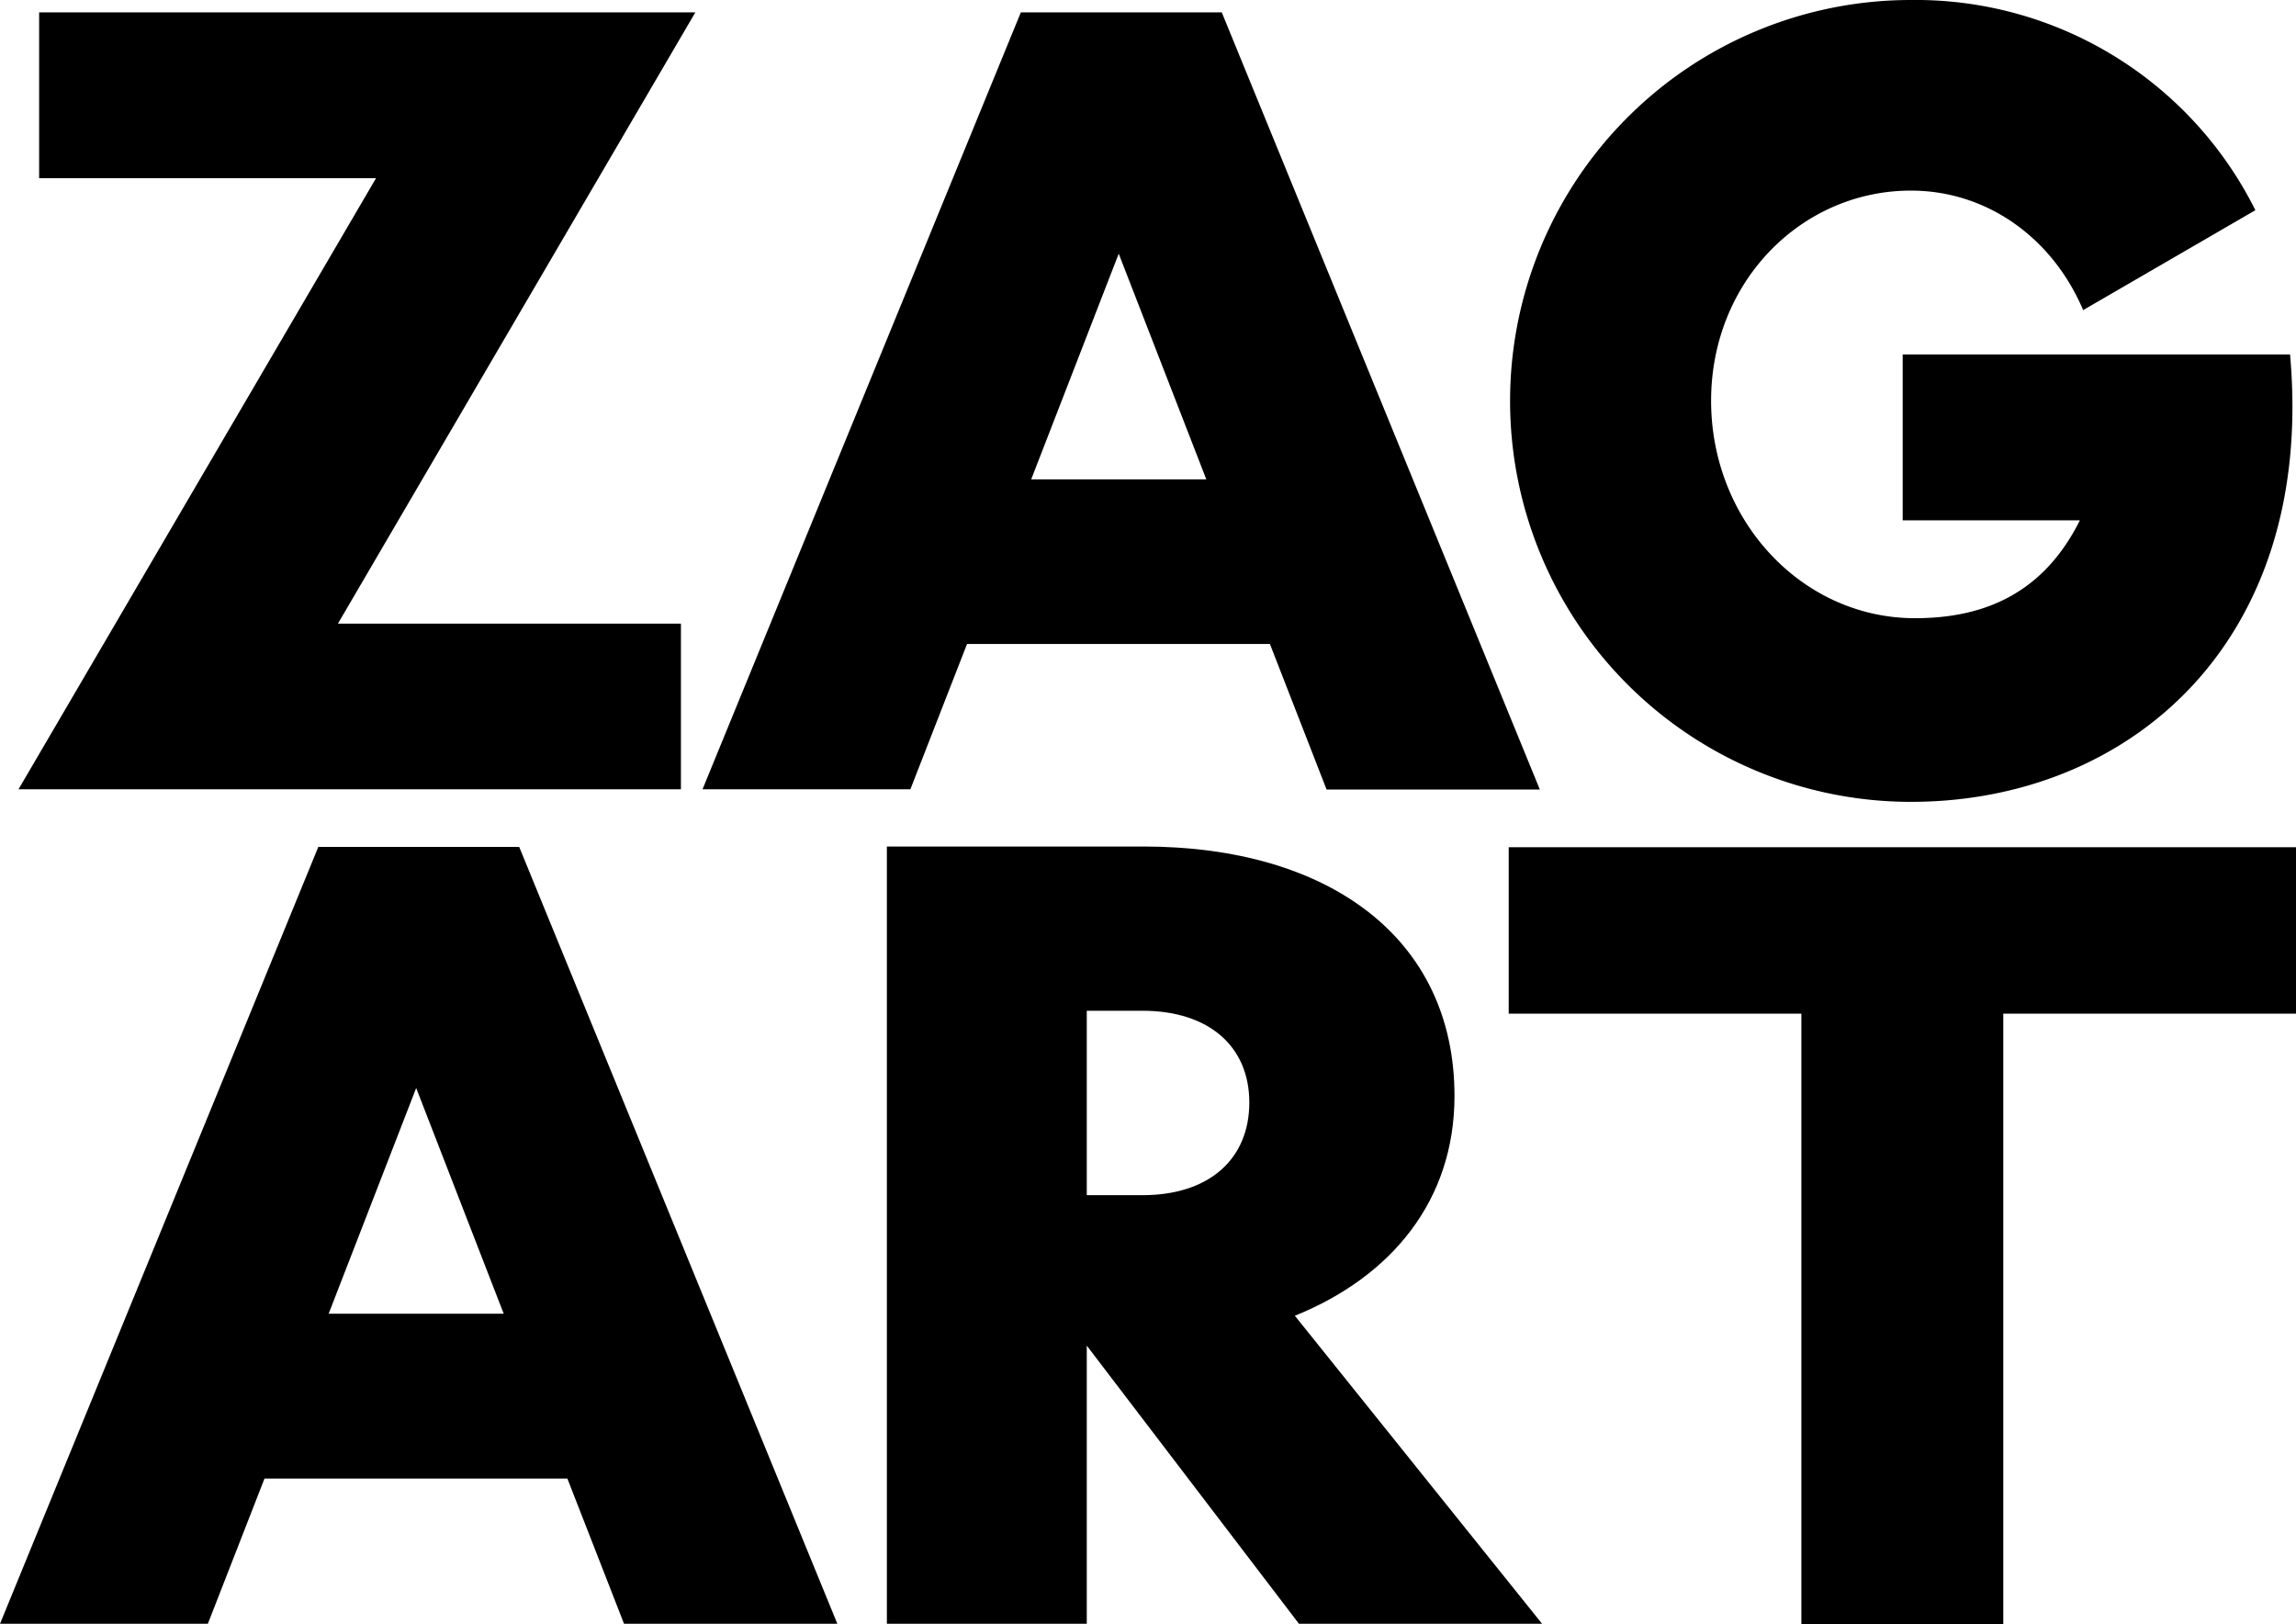 <svg xmlns="http://www.w3.org/2000/svg" width="386.62" height="273.47" viewBox="0 0 386.62 273.47">
  <g>
    <path d="M183,170.17h9.37c11.27,0,18,6.07,18,15.44,0,9.54-6.76,15.61-18,15.61H183Zm35.73,103.21h40.94l-41.63-51.86c16.3-6.59,26.88-19.43,26.88-37,0-26.71-21.33-42-52.38-42h-43.2V273.38H183V226.55ZM70.08,183.18l14.74,38H55.34Zm35,90.2H141L87.43,142.59H53.6L0,273.38H35l9.54-24.45h51Z"/>
    <g>
      <path d="M385.62,59.67H320.39V87.6h29.84c-5.9,11.8-15.44,16.48-27.76,16.48-19.08,0-34.34-16.48-34.34-36.6s15.26-35.39,33.65-35.39c12.66,0,23.77,7.81,29,20.12l29-16.82A63.93,63.93,0,0,0,321.78,0a67.48,67.48,0,1,0,0,135c36.6,0,68.17-26.72,63.84-75.29m-197.24-17,14.75,38H173.64Zm35,90.21h35.91L205.73,2.08H171.9l-53.6,130.8h35l9.54-24.46h51ZM63.32,30,3.12,132.88H114.66V105H56.9L117.09,2.08H6.59V30Z"/>
      <polygon points="386.62 170.66 386.62 142.64 254.05 142.64 254.05 170.66 303.33 170.66 303.33 273.47 337.33 273.47 337.33 170.66 386.62 170.66"/>
    </g>
  </g>
</svg>
